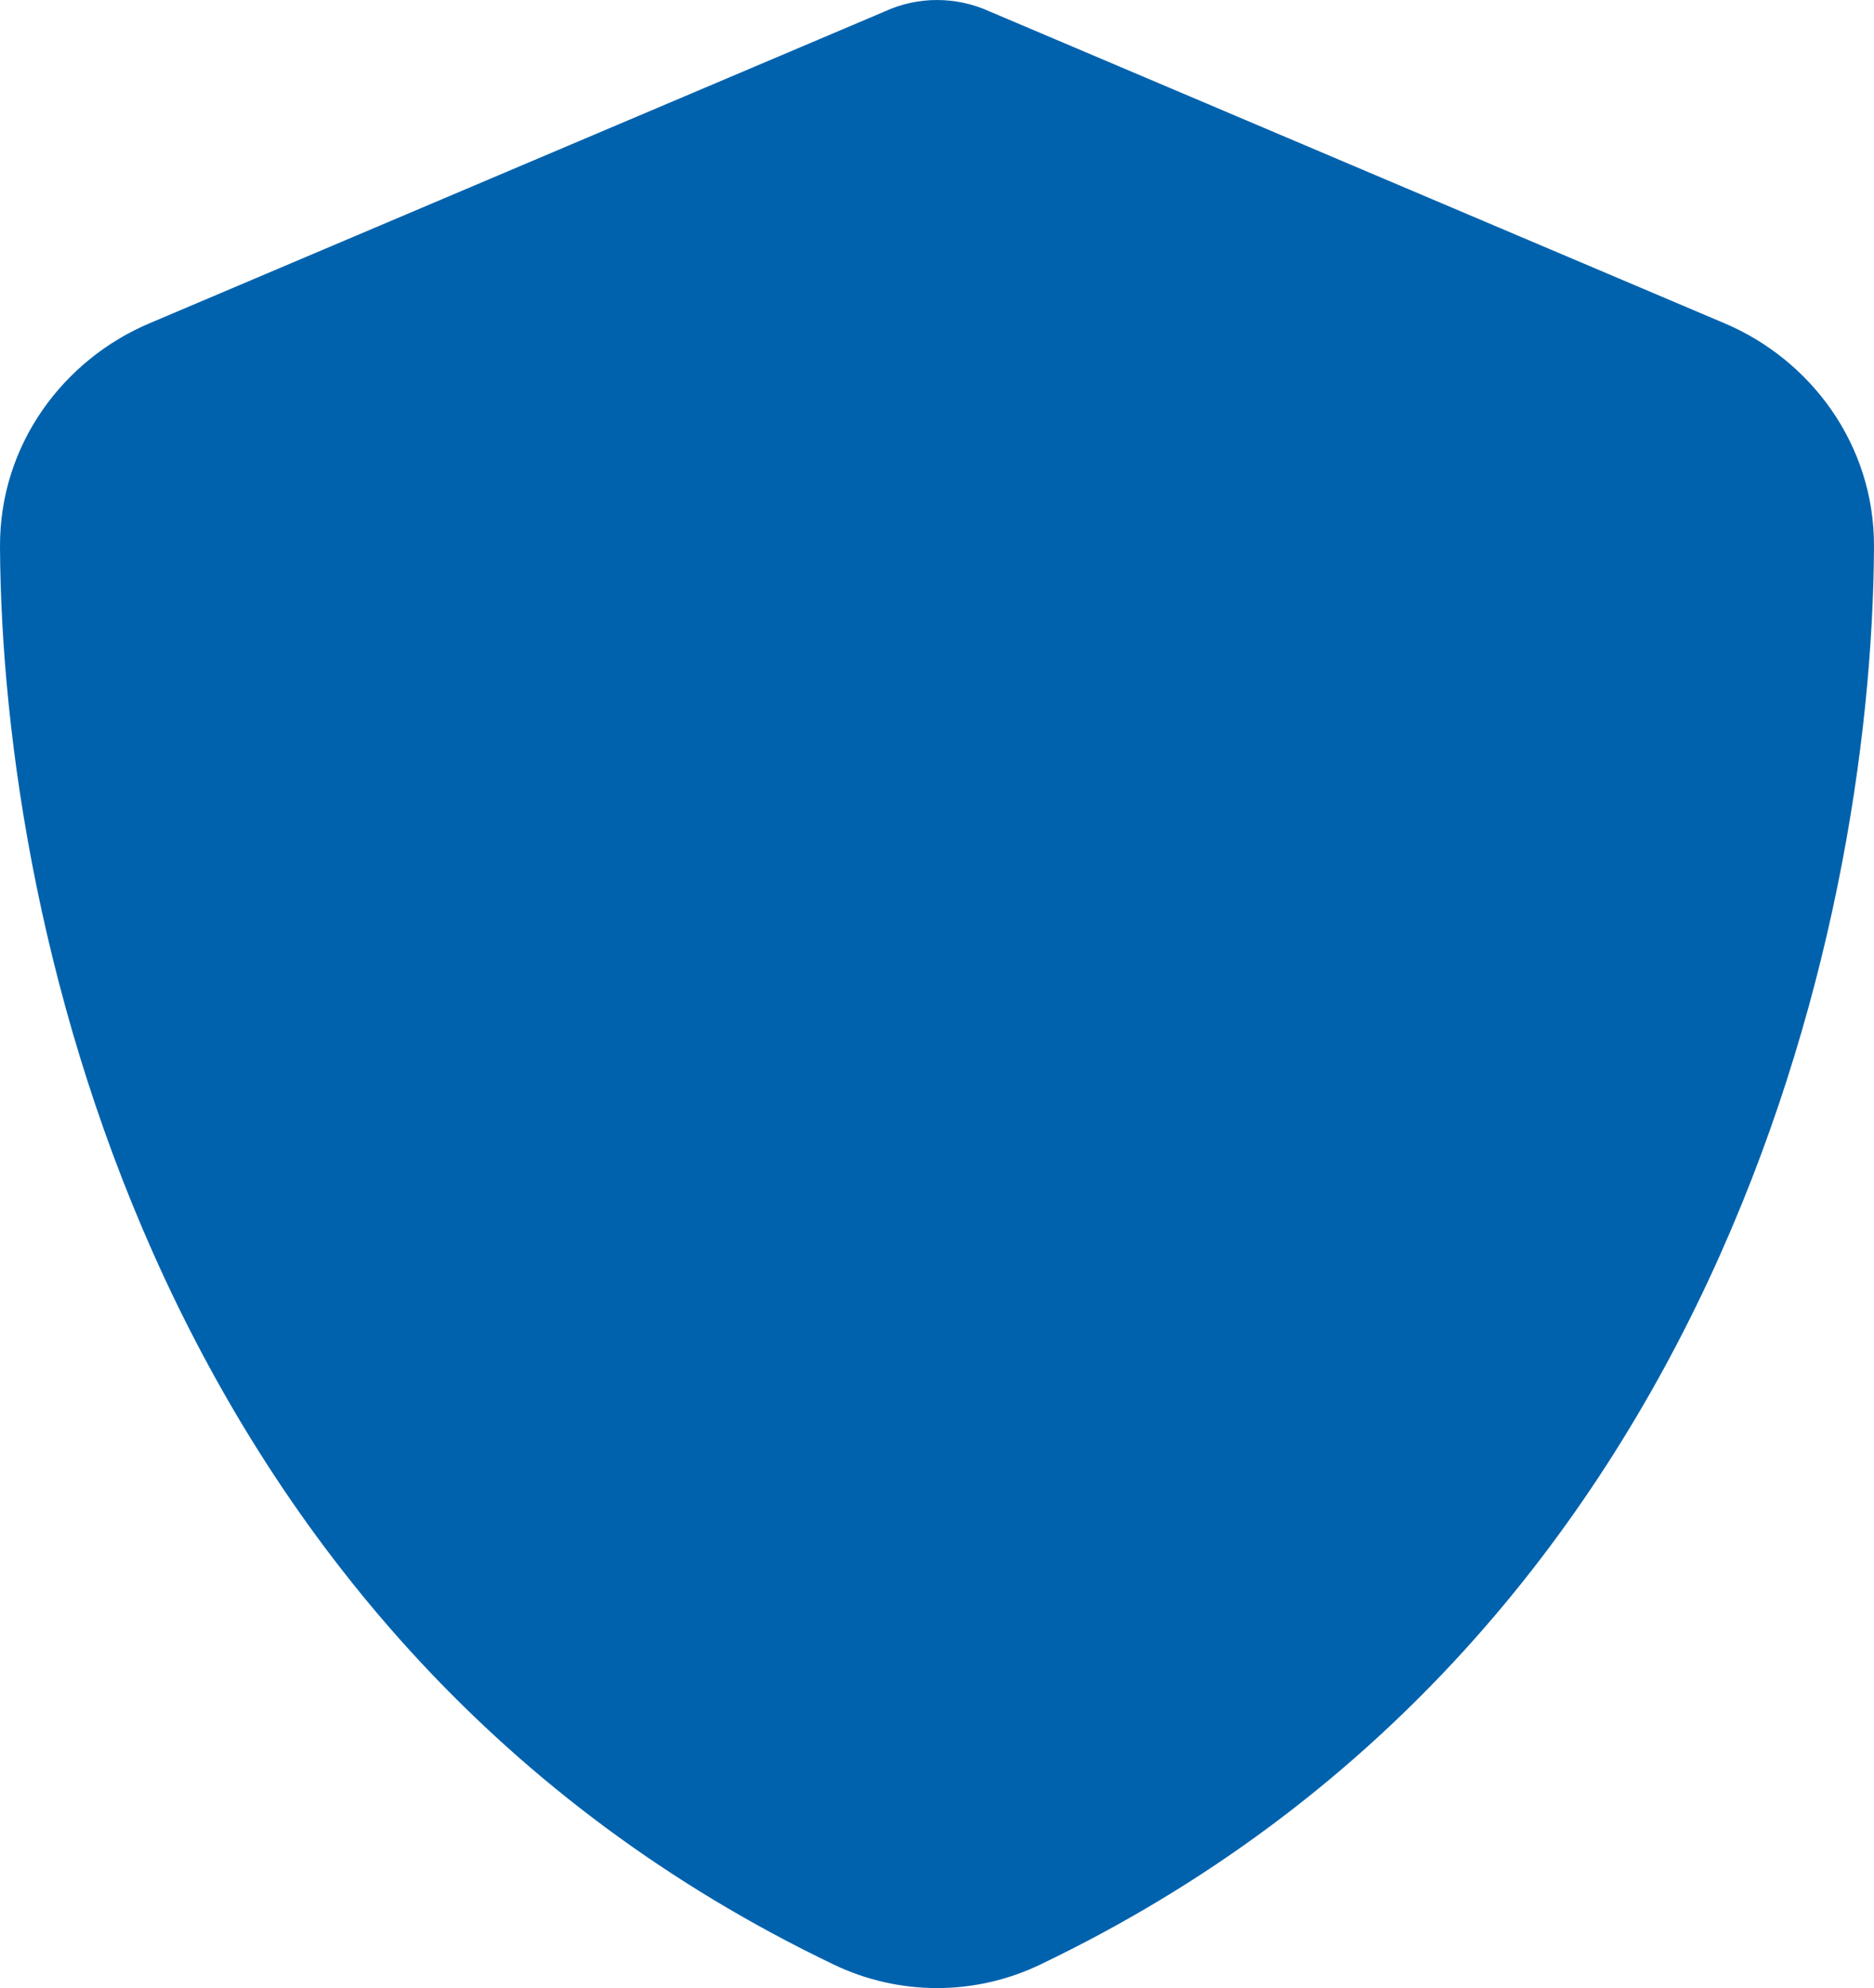 <?xml version="1.0" encoding="UTF-8"?> <svg xmlns="http://www.w3.org/2000/svg" width="182" height="193" viewBox="0 0 182 193" fill="none"><path d="M91 0C92.744 0 94.488 0.379 96.081 1.099L167.478 31.383C175.819 34.908 182.038 43.133 182 53.064C181.81 90.663 166.34 159.456 101.01 190.726C94.678 193.758 87.322 193.758 80.99 190.726C15.66 159.456 0.19 90.663 0 53.064C-0.038 43.133 6.181 34.908 14.522 31.383L85.957 1.099C87.512 0.379 89.256 0 91 0Z" fill="#0062AD"></path></svg> 